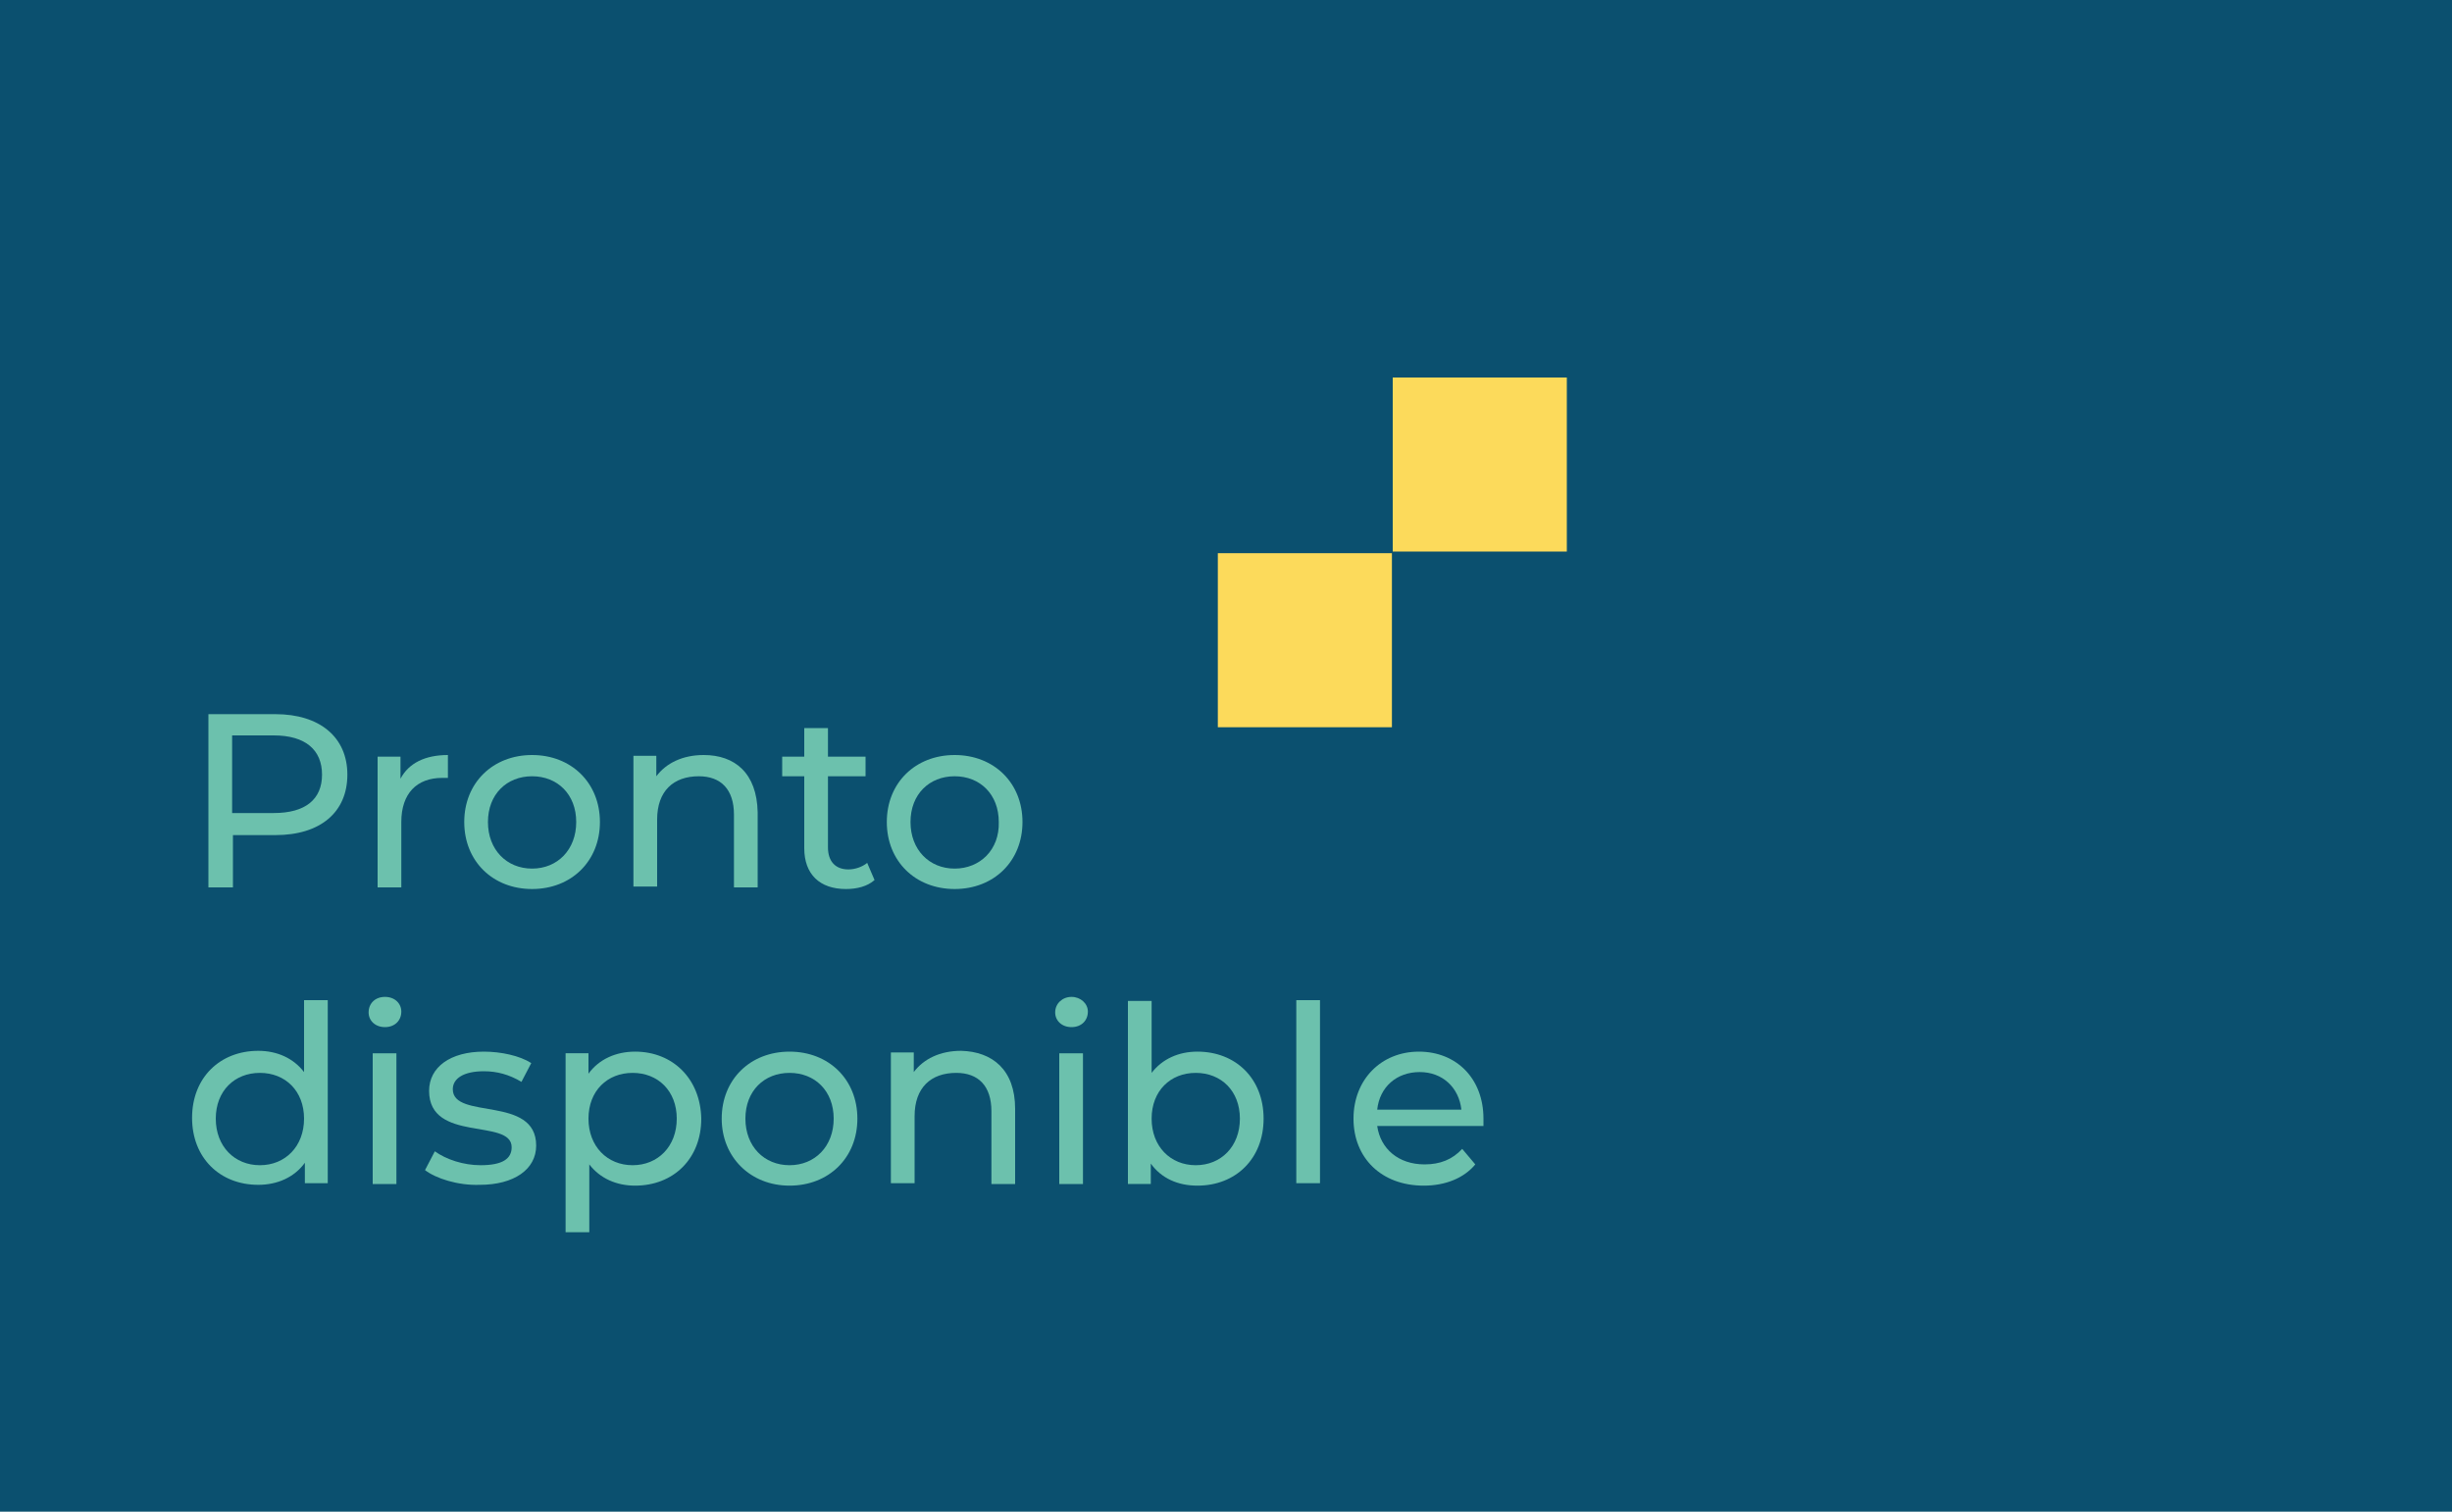 <?xml version="1.0" encoding="utf-8"?>
<!-- Generator: Adobe Illustrator 28.0.0, SVG Export Plug-In . SVG Version: 6.00 Build 0)  -->
<svg version="1.1" id="Capa_2_00000094606110748203836330000000020198900454431411_"
	 xmlns="http://www.w3.org/2000/svg" xmlns:xlink="http://www.w3.org/1999/xlink" x="0px" y="0px" viewBox="0 0 300 185"
	 style="enable-background:new 0 0 300 185;" xml:space="preserve">
<style type="text/css">
	.st0{fill:#0B506F;}
	.st1{clip-path:url(#SVGID_00000020364957881486725810000017984697205353587364_);}
	.st2{fill:#6CC1AD;}
	.st3{fill:#FCDA5B;}
</style>
<rect x="-5" y="-5.5" class="st0" width="309" height="196"/>
<g id="Capa_1-2">
	<g>
		<defs>
			<rect id="SVGID_1_" y="17.5" width="300" height="150"/>
		</defs>
		<clipPath id="SVGID_00000036946828004599640740000011984832389768447157_">
			<use xlink:href="#SVGID_1_"  style="overflow:visible;"/>
		</clipPath>
		<g style="clip-path:url(#SVGID_00000036946828004599640740000011984832389768447157_);">
			<rect x="-7.6" y="1.7" class="st0" width="315.2" height="181.6"/>
			<g>
				<path class="st2" d="M42.5,94.8c0,4.6-3.3,7.4-8.8,7.4h-5.2v6.4h-3V87.4h8.2C39.1,87.4,42.5,90.2,42.5,94.8L42.5,94.8z
					 M39.4,94.8c0-3-2-4.8-5.9-4.8h-5.1v9.5h5.1C37.4,99.5,39.4,97.8,39.4,94.8L39.4,94.8z"/>
				<path class="st2" d="M54.8,92.4v2.8c-0.2,0-0.5,0-0.7,0c-3.1,0-5,1.9-5,5.4v8h-2.9v-16H49v2.7C50,93.4,52,92.4,54.8,92.4
					L54.8,92.4z"/>
				<path class="st2" d="M56.8,100.6c0-4.8,3.5-8.2,8.3-8.2s8.3,3.4,8.3,8.2s-3.5,8.2-8.3,8.2S56.8,105.4,56.8,100.6z M70.5,100.6
					c0-3.4-2.3-5.6-5.4-5.6s-5.4,2.2-5.4,5.6s2.3,5.7,5.4,5.7S70.5,104,70.5,100.6z"/>
				<path class="st2" d="M92.7,99.4v9.2h-2.9v-8.9c0-3.1-1.6-4.7-4.3-4.7c-3.1,0-5.1,1.8-5.1,5.3v8.2h-2.9v-16h2.8V95
					c1.2-1.6,3.2-2.6,5.8-2.6C89.9,92.4,92.6,94.6,92.7,99.4L92.7,99.4z"/>
				<path class="st2" d="M107,107.7c-0.9,0.8-2.2,1.1-3.5,1.1c-3.2,0-5.1-1.8-5.1-5V95h-2.7v-2.4h2.7v-3.5h2.9v3.5h4.6V95h-4.6v8.7
					c0,1.7,0.9,2.7,2.5,2.7c0.8,0,1.7-0.3,2.3-0.8L107,107.7L107,107.7z"/>
				<path class="st2" d="M108.5,100.6c0-4.8,3.5-8.2,8.3-8.2s8.3,3.4,8.3,8.2s-3.5,8.2-8.3,8.2S108.5,105.4,108.5,100.6z
					 M122.2,100.6c0-3.4-2.3-5.6-5.4-5.6s-5.4,2.2-5.4,5.6s2.3,5.7,5.4,5.7S122.3,104,122.2,100.6z"/>
				<path class="st2" d="M40.1,122.4v22.4h-2.8v-2.5c-1.3,1.8-3.4,2.7-5.7,2.7c-4.7,0-8.1-3.3-8.1-8.2s3.4-8.2,8.1-8.2
					c2.3,0,4.3,0.9,5.6,2.6v-8.8C37.2,122.4,40.1,122.4,40.1,122.4z M37.2,136.9c0-3.4-2.3-5.6-5.4-5.6s-5.4,2.2-5.4,5.6
					s2.3,5.7,5.4,5.7S37.2,140.3,37.2,136.9z"/>
				<path class="st2" d="M45.1,123.9c0-1.1,0.8-1.9,2-1.9s2,0.8,2,1.8c0,1.1-0.8,1.9-2,1.9S45.1,124.9,45.1,123.9L45.1,123.9z
					 M45.6,128.9h2.9v16h-2.9C45.6,144.9,45.6,128.8,45.6,128.9z"/>
				<path class="st2" d="M52,143.2l1.2-2.3c1.4,1,3.5,1.7,5.6,1.7c2.7,0,3.8-0.8,3.8-2.2c0-3.6-10.1-0.5-10.1-6.9
					c0-2.9,2.6-4.8,6.7-4.8c2.1,0,4.4,0.5,5.8,1.4l-1.2,2.3c-1.5-0.9-3-1.3-4.6-1.3c-2.5,0-3.8,0.9-3.8,2.2c0,3.8,10.2,0.7,10.2,6.9
					c0,2.9-2.7,4.8-6.9,4.8C56,145.1,53.3,144.2,52,143.2z"/>
				<path class="st2" d="M85.8,136.9c0,4.9-3.4,8.2-8.1,8.2c-2.3,0-4.3-0.9-5.6-2.6v8.3h-2.9v-21.9h2.8v2.5c1.3-1.8,3.4-2.7,5.7-2.7
					C82.3,128.7,85.7,132,85.8,136.9L85.8,136.9z M82.8,136.9c0-3.4-2.3-5.6-5.4-5.6s-5.4,2.2-5.4,5.6s2.3,5.7,5.4,5.7
					S82.8,140.3,82.8,136.9z"/>
				<path class="st2" d="M88.3,136.9c0-4.8,3.5-8.2,8.3-8.2s8.3,3.4,8.3,8.2s-3.5,8.2-8.3,8.2S88.3,141.6,88.3,136.9z M102,136.9
					c0-3.4-2.3-5.6-5.4-5.6s-5.4,2.2-5.4,5.6s2.3,5.7,5.4,5.7S102,140.3,102,136.9z"/>
				<path class="st2" d="M124.2,135.7v9.2h-2.9V136c0-3.1-1.6-4.7-4.3-4.7c-3.1,0-5.1,1.8-5.1,5.3v8.2H109v-16h2.8v2.4
					c1.2-1.6,3.2-2.6,5.8-2.6C121.4,128.7,124.2,130.9,124.2,135.7L124.2,135.7z"/>
				<path class="st2" d="M129.1,123.9c0-1.1,0.9-1.9,2-1.9s2,0.8,2,1.8c0,1.1-0.8,1.9-2,1.9S129.1,124.9,129.1,123.9L129.1,123.9z
					 M129.6,128.9h2.9v16h-2.9C129.6,144.9,129.6,128.8,129.6,128.9z"/>
				<path class="st2" d="M154.6,136.9c0,4.9-3.4,8.2-8.1,8.2c-2.4,0-4.4-0.9-5.7-2.7v2.5H138v-22.4h2.9v8.8c1.3-1.7,3.3-2.6,5.6-2.6
					C151.2,128.7,154.6,132,154.6,136.9L154.6,136.9z M151.7,136.9c0-3.4-2.3-5.6-5.4-5.6s-5.4,2.2-5.4,5.6s2.3,5.7,5.4,5.7
					S151.7,140.3,151.7,136.9z"/>
				<path class="st2" d="M158.6,122.4h2.9v22.4h-2.9V122.4z"/>
				<path class="st2" d="M181.5,137.8h-13c0.4,2.8,2.6,4.7,5.8,4.7c1.9,0,3.4-0.6,4.6-1.9l1.6,1.9c-1.4,1.7-3.7,2.6-6.3,2.6
					c-5.2,0-8.6-3.4-8.6-8.2c0-4.8,3.4-8.2,8-8.2s7.9,3.3,7.9,8.2C181.5,137.2,181.5,137.6,181.5,137.8L181.5,137.8z M168.5,135.8
					h10.3c-0.3-2.7-2.3-4.6-5.1-4.6S168.8,133,168.5,135.8z"/>
			</g>
			<g>
				<rect x="149" y="67.7" class="st3" width="21.3" height="21.3"/>
				<rect x="170.4" y="46.2" class="st3" width="21.3" height="21.3"/>
			</g>
		</g>
	</g>
</g>
</svg>
